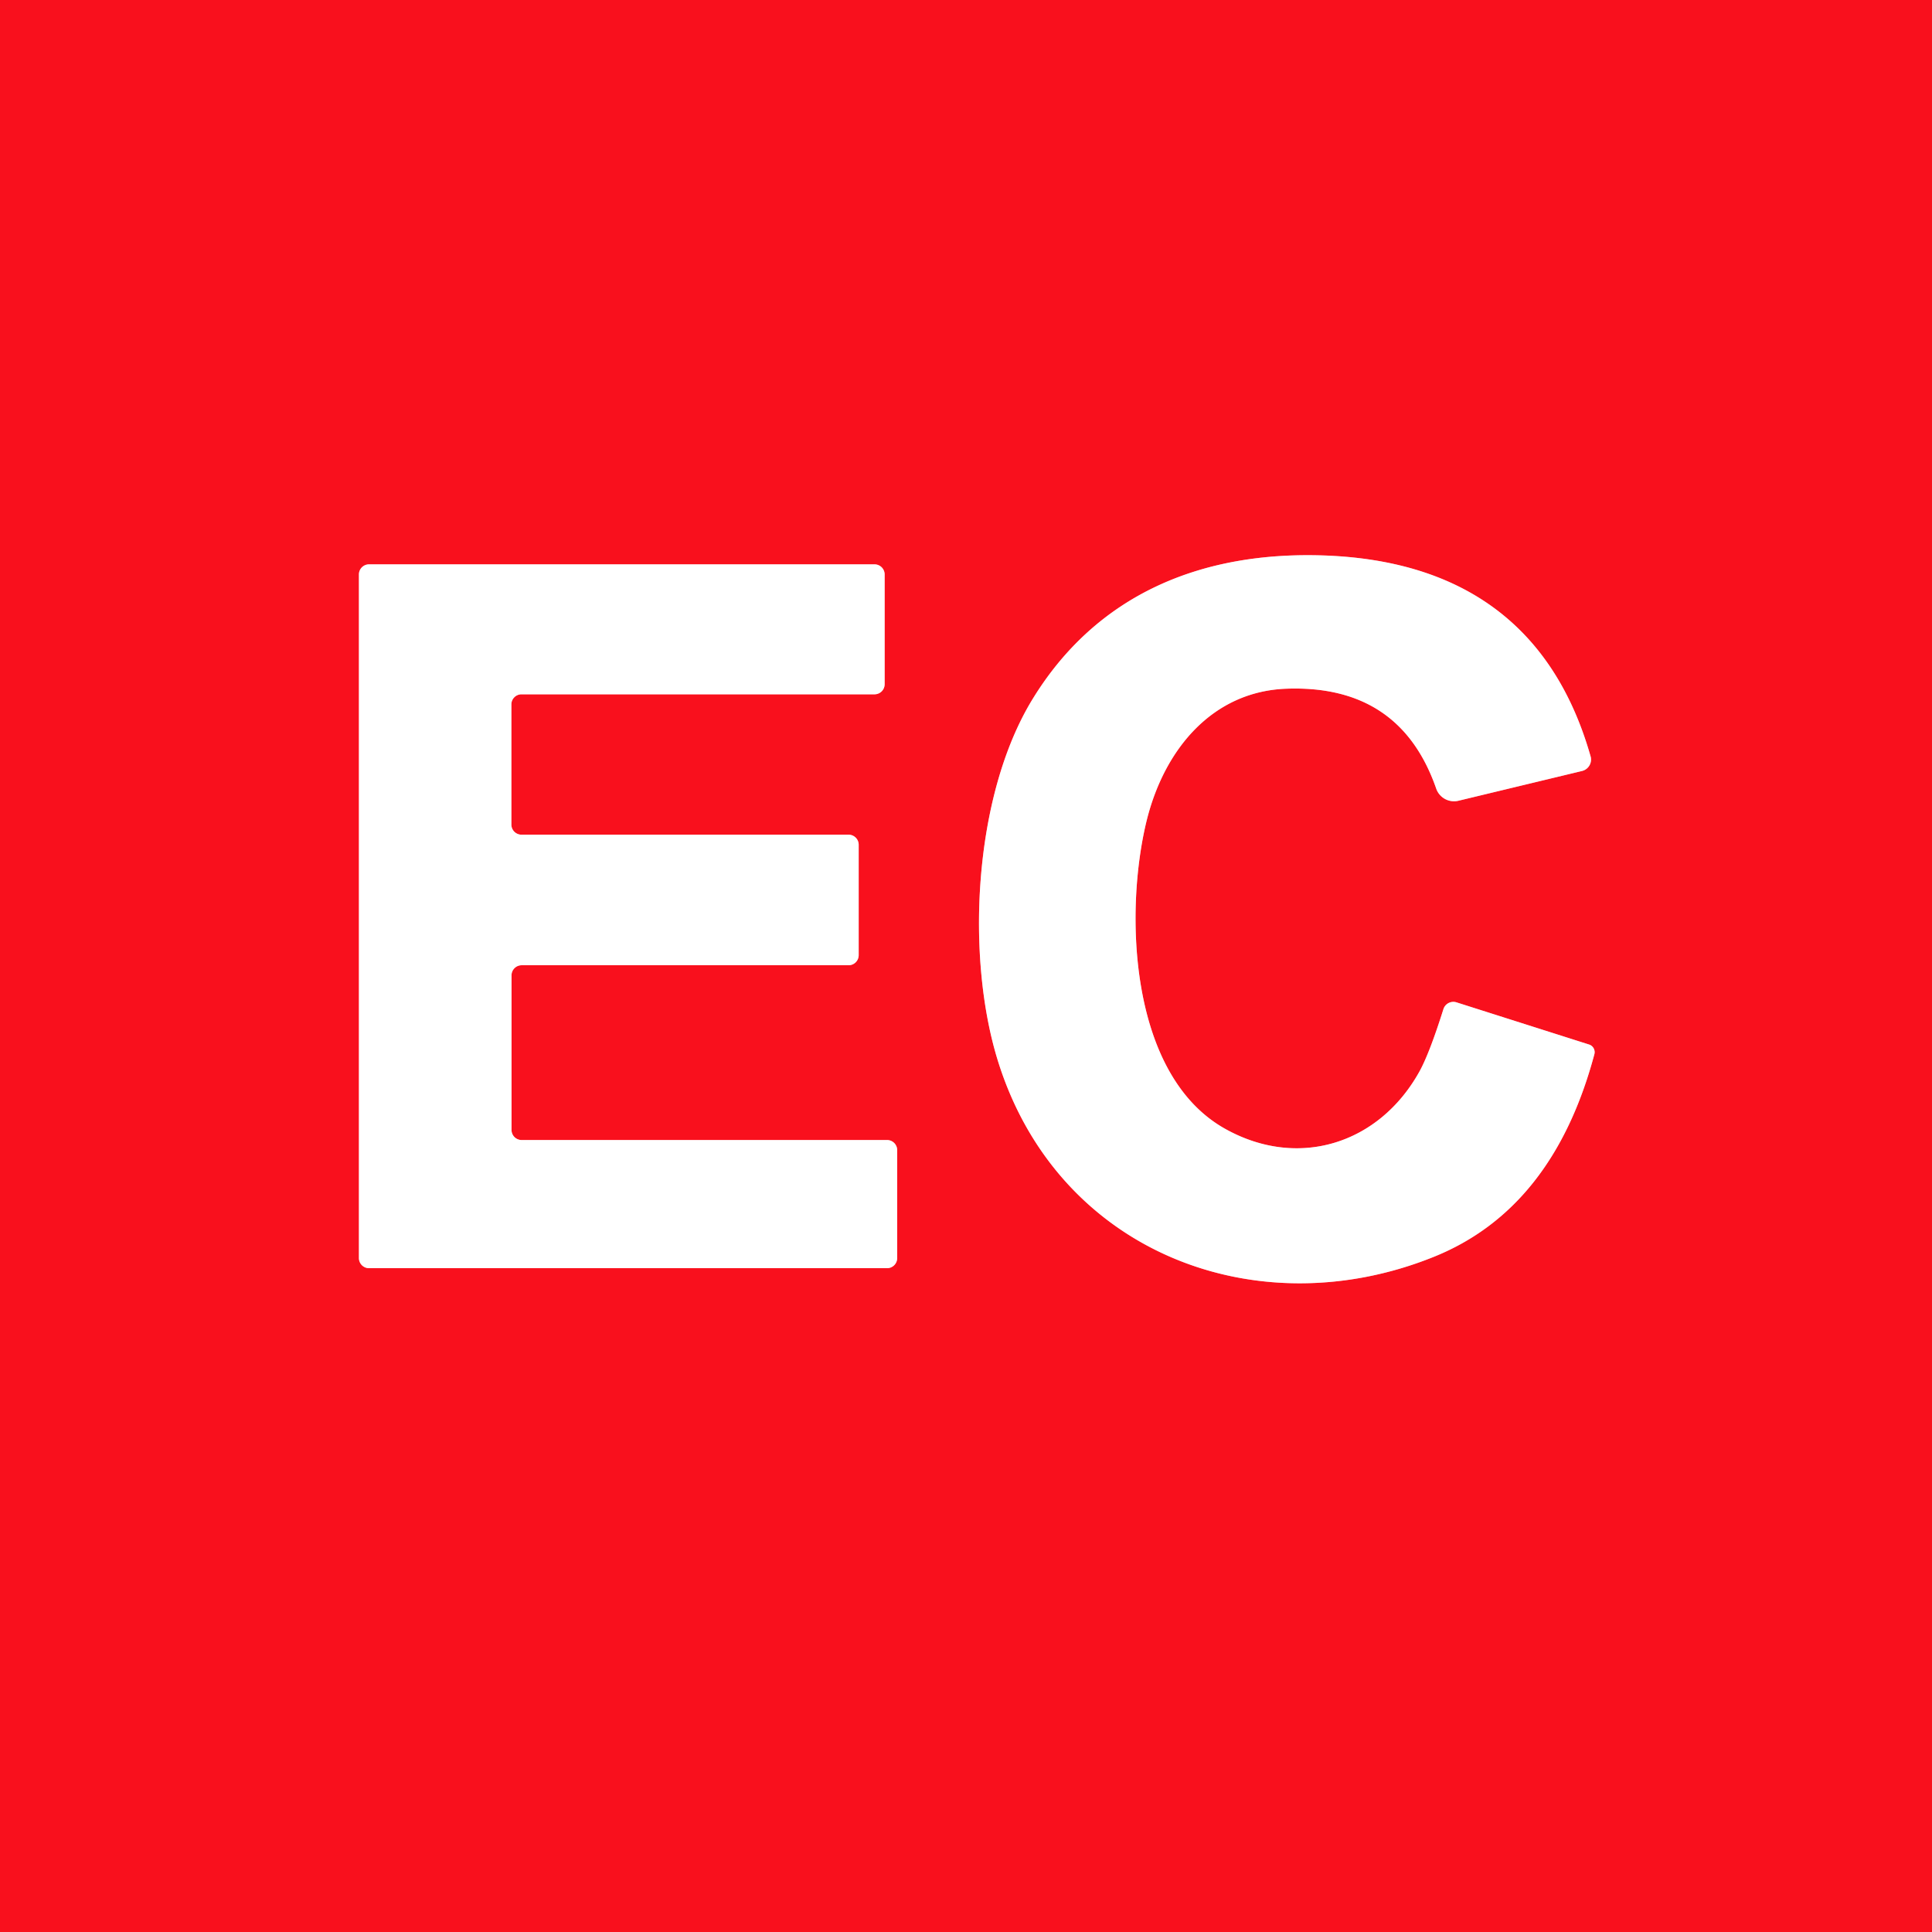 <?xml version="1.0" encoding="UTF-8" standalone="no"?>
<!DOCTYPE svg PUBLIC "-//W3C//DTD SVG 1.1//EN" "http://www.w3.org/Graphics/SVG/1.1/DTD/svg11.dtd">
<svg xmlns="http://www.w3.org/2000/svg" version="1.1" viewBox="0.00 0.00 128.00 128.00">
<rect x="0.00" y="0.00" width="128.00" height="128.00" fill="#333333" stroke="none"/>
<g stroke-width="2.00" fill="none" stroke-linecap="butt">
<path stroke="#fc888e" vector-effect="non-scaling-stroke" d="
  M 105.38 50.11
  C 102.83 41.16 96.53 37.10 87.68 36.80
  C 79.58 36.53 72.67 39.37 68.41 46.32
  C 64.45 52.79 63.97 63.54 66.15 70.40
  C 70.14 83.00 83.27 87.99 94.99 83.27
  Q 102.89 80.09 105.63 69.85
  A 0.53 0.53 0.0 0 0 105.27 69.20
  L 96.50 66.41
  A 0.69 0.69 0.0 0 0 95.63 66.86
  Q 94.69 69.84 94.02 71.03
  C 91.34 75.81 86.01 77.47 81.21 74.81
  C 74.78 71.26 74.49 60.38 75.97 54.36
  C 77.15 49.60 80.35 45.82 85.20 45.63
  Q 92.75 45.34 95.15 52.24
  A 1.25 1.25 0.0 0 0 96.63 53.05
  L 104.81 51.08
  A 0.78 0.78 0.0 0 0 105.38 50.11"
/>
<path stroke="#fc888e" vector-effect="non-scaling-stroke" d="
  M 34.55 55.30
  A 0.67 0.67 0.0 0 1 33.88 54.63
  L 33.88 46.67
  A 0.67 0.67 0.0 0 1 34.55 46.00
  L 57.94 46.00
  A 0.67 0.67 0.0 0 0 58.61 45.33
  L 58.61 38.06
  A 0.67 0.67 0.0 0 0 57.94 37.39
  L 24.45 37.39
  A 0.67 0.67 0.0 0 0 23.78 38.06
  L 23.78 83.35
  A 0.67 0.67 0.0 0 0 24.45 84.02
  L 58.77 84.02
  A 0.67 0.67 0.0 0 0 59.44 83.35
  L 59.44 76.20
  A 0.67 0.67 0.0 0 0 58.77 75.53
  L 34.56 75.53
  A 0.67 0.67 0.0 0 1 33.89 74.86
  L 33.89 64.62
  A 0.67 0.67 0.0 0 1 34.56 63.95
  L 56.22 63.95
  A 0.67 0.67 0.0 0 0 56.89 63.28
  L 56.89 55.97
  A 0.67 0.67 0.0 0 0 56.22 55.30
  L 34.55 55.30"
/>
</g>
<path fill="#f9101d" d="
  M 128.00 0.00
  L 128.00 128.00
  L 0.00 128.00
  L 0.00 0.00
  L 128.00 0.00
  Z
  M 105.38 50.11
  C 102.83 41.16 96.53 37.10 87.68 36.80
  C 79.58 36.53 72.67 39.37 68.41 46.32
  C 64.45 52.79 63.97 63.54 66.15 70.40
  C 70.14 83.00 83.27 87.99 94.99 83.27
  Q 102.89 80.09 105.63 69.85
  A 0.53 0.53 0.0 0 0 105.27 69.20
  L 96.50 66.41
  A 0.69 0.69 0.0 0 0 95.63 66.86
  Q 94.69 69.84 94.02 71.03
  C 91.34 75.81 86.01 77.47 81.21 74.81
  C 74.78 71.26 74.49 60.38 75.97 54.36
  C 77.15 49.60 80.35 45.82 85.20 45.63
  Q 92.75 45.34 95.15 52.24
  A 1.25 1.25 0.0 0 0 96.63 53.05
  L 104.81 51.08
  A 0.78 0.78 0.0 0 0 105.38 50.11
  Z
  M 34.55 55.30
  A 0.67 0.67 0.0 0 1 33.88 54.63
  L 33.88 46.67
  A 0.67 0.67 0.0 0 1 34.55 46.00
  L 57.94 46.00
  A 0.67 0.67 0.0 0 0 58.61 45.33
  L 58.61 38.06
  A 0.67 0.67 0.0 0 0 57.94 37.39
  L 24.45 37.39
  A 0.67 0.67 0.0 0 0 23.78 38.06
  L 23.78 83.35
  A 0.67 0.67 0.0 0 0 24.45 84.02
  L 58.77 84.02
  A 0.67 0.67 0.0 0 0 59.44 83.35
  L 59.44 76.20
  A 0.67 0.67 0.0 0 0 58.77 75.53
  L 34.56 75.53
  A 0.67 0.67 0.0 0 1 33.89 74.86
  L 33.89 64.62
  A 0.67 0.67 0.0 0 1 34.56 63.95
  L 56.22 63.95
  A 0.67 0.67 0.0 0 0 56.89 63.28
  L 56.89 55.97
  A 0.67 0.67 0.0 0 0 56.22 55.30
  L 34.55 55.30
  Z"
/>
<path fill="#ffffff" d="
  M 104.81 51.08
  L 96.63 53.05
  A 1.25 1.25 0.0 0 1 95.15 52.24
  Q 92.75 45.34 85.20 45.63
  C 80.35 45.82 77.15 49.60 75.97 54.36
  C 74.49 60.38 74.78 71.26 81.21 74.81
  C 86.01 77.47 91.34 75.81 94.02 71.03
  Q 94.69 69.84 95.63 66.86
  A 0.69 0.69 0.0 0 1 96.50 66.41
  L 105.27 69.20
  A 0.53 0.53 0.0 0 1 105.63 69.85
  Q 102.89 80.09 94.99 83.27
  C 83.27 87.99 70.14 83.00 66.15 70.40
  C 63.97 63.54 64.45 52.79 68.41 46.32
  C 72.67 39.37 79.58 36.53 87.68 36.80
  C 96.53 37.10 102.83 41.16 105.38 50.11
  A 0.78 0.78 0.0 0 1 104.81 51.08
  Z"
/>
<path fill="#ffffff" d="
  M 34.55 55.30
  L 56.22 55.30
  A 0.67 0.67 0.0 0 1 56.89 55.97
  L 56.89 63.28
  A 0.67 0.67 0.0 0 1 56.22 63.95
  L 34.56 63.95
  A 0.67 0.67 0.0 0 0 33.89 64.62
  L 33.89 74.86
  A 0.67 0.67 0.0 0 0 34.56 75.53
  L 58.77 75.53
  A 0.67 0.67 0.0 0 1 59.44 76.20
  L 59.44 83.35
  A 0.67 0.67 0.0 0 1 58.77 84.02
  L 24.45 84.02
  A 0.67 0.67 0.0 0 1 23.78 83.35
  L 23.78 38.06
  A 0.67 0.67 0.0 0 1 24.45 37.39
  L 57.94 37.39
  A 0.67 0.67 0.0 0 1 58.61 38.06
  L 58.61 45.33
  A 0.67 0.67 0.0 0 1 57.94 46.00
  L 34.55 46.00
  A 0.67 0.67 0.0 0 0 33.88 46.67
  L 33.88 54.63
  A 0.67 0.67 0.0 0 0 34.55 55.30
  Z"
/>
</svg>
